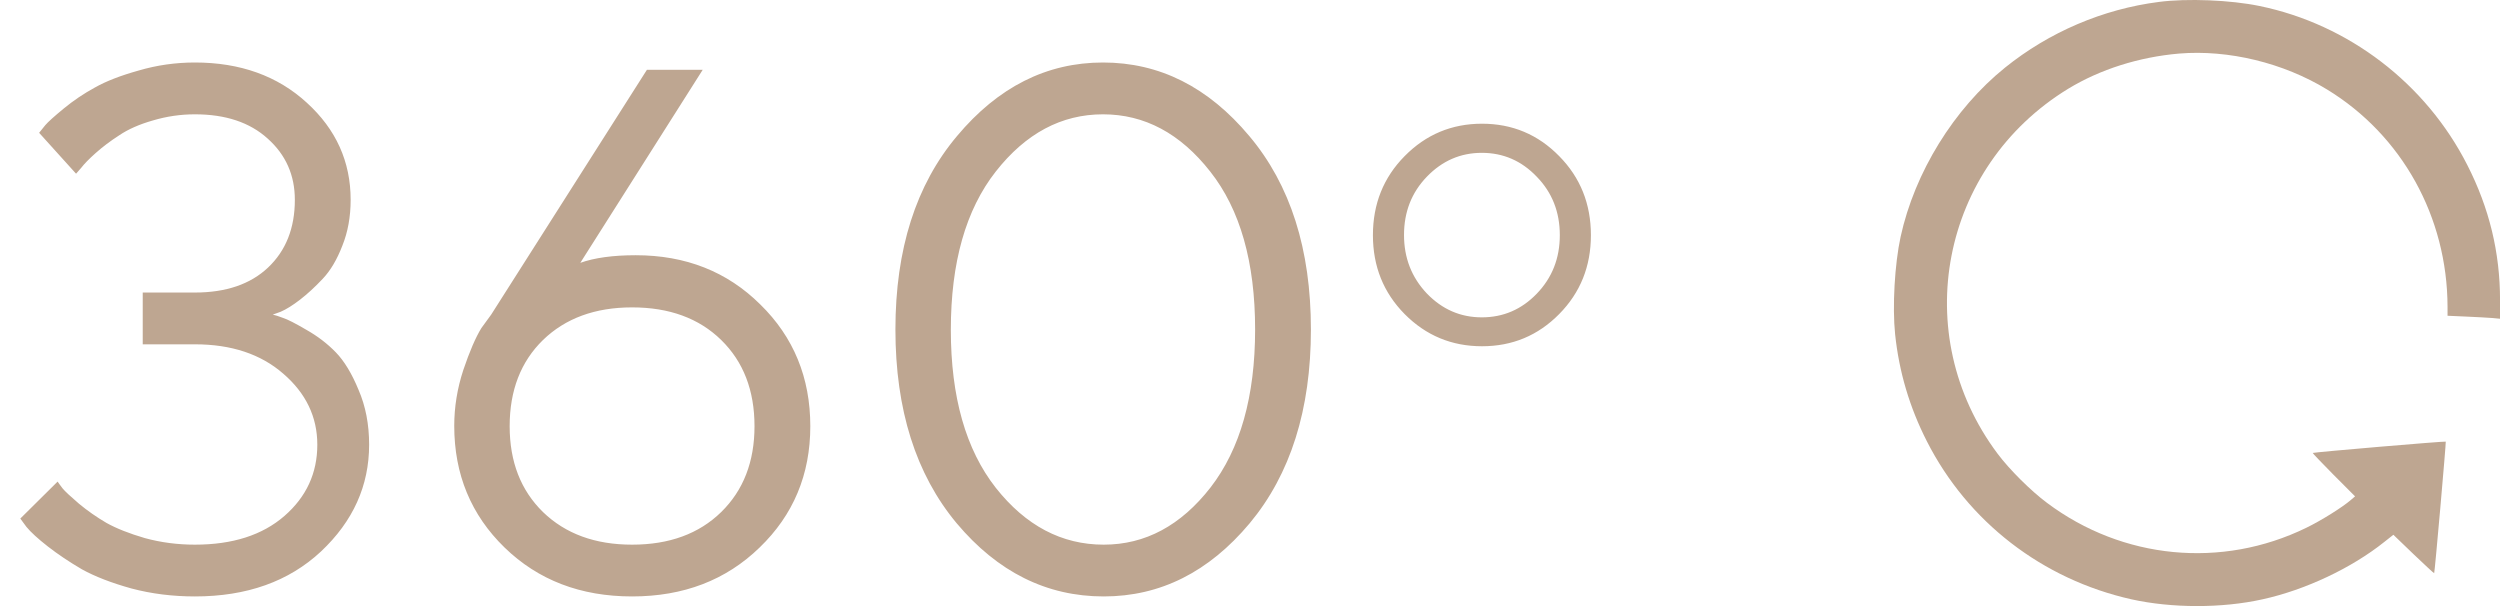 <?xml version="1.0" encoding="UTF-8"?> <svg xmlns="http://www.w3.org/2000/svg" width="66" height="16" viewBox="0 0 66 16" fill="none"><path d="M7.201 8.306C7.265 8.319 7.354 8.348 7.469 8.392C7.59 8.43 7.797 8.536 8.09 8.708C8.383 8.874 8.642 9.071 8.865 9.301C9.088 9.53 9.289 9.862 9.467 10.295C9.652 10.722 9.745 11.204 9.745 11.739C9.745 12.823 9.321 13.763 8.473 14.56C7.625 15.351 6.515 15.746 5.145 15.746C4.558 15.746 4 15.676 3.471 15.536C2.942 15.389 2.506 15.22 2.161 15.029C1.823 14.831 1.524 14.63 1.262 14.426C1.001 14.222 0.813 14.05 0.698 13.91L0.536 13.69L1.521 12.714C1.546 12.753 1.591 12.813 1.654 12.896C1.718 12.973 1.862 13.107 2.085 13.298C2.308 13.483 2.55 13.652 2.811 13.805C3.073 13.951 3.411 14.085 3.825 14.206C4.246 14.321 4.686 14.379 5.145 14.379C6.139 14.379 6.927 14.127 7.507 13.623C8.087 13.119 8.377 12.492 8.377 11.739C8.377 11.006 8.077 10.381 7.478 9.865C6.885 9.348 6.107 9.09 5.145 9.09H3.768V7.723H5.145C5.967 7.723 6.611 7.503 7.077 7.063C7.548 6.617 7.784 6.021 7.784 5.275C7.784 4.624 7.545 4.086 7.067 3.659C6.595 3.231 5.955 3.018 5.145 3.018C4.769 3.018 4.399 3.072 4.036 3.18C3.679 3.282 3.382 3.413 3.146 3.573C2.91 3.725 2.703 3.882 2.525 4.041C2.353 4.194 2.225 4.325 2.142 4.433L2.008 4.586L1.033 3.506C1.071 3.455 1.125 3.388 1.195 3.305C1.265 3.222 1.428 3.075 1.683 2.865C1.938 2.655 2.212 2.47 2.506 2.31C2.799 2.144 3.184 1.995 3.663 1.861C4.141 1.721 4.635 1.65 5.145 1.65C6.343 1.65 7.328 2.004 8.1 2.712C8.871 3.413 9.257 4.267 9.257 5.275C9.257 5.721 9.184 6.126 9.037 6.489C8.897 6.853 8.725 7.143 8.521 7.359C8.317 7.576 8.116 7.761 7.918 7.914C7.727 8.061 7.558 8.166 7.411 8.23L7.201 8.306ZM16.783 6.738C18.102 6.738 19.199 7.171 20.072 8.038C20.952 8.899 21.392 9.97 21.392 11.252C21.392 12.527 20.946 13.594 20.053 14.455C19.167 15.316 18.045 15.746 16.687 15.746C15.329 15.746 14.207 15.316 13.321 14.455C12.435 13.594 11.992 12.523 11.992 11.242C11.992 10.745 12.072 10.254 12.231 9.769C12.397 9.278 12.556 8.909 12.709 8.66L12.967 8.306L17.079 1.842H18.552L15.32 6.939C15.696 6.805 16.184 6.738 16.783 6.738ZM19.04 13.518C19.626 12.944 19.919 12.189 19.919 11.252C19.919 10.308 19.626 9.549 19.04 8.976C18.453 8.402 17.669 8.115 16.687 8.115C15.712 8.115 14.928 8.402 14.335 8.976C13.748 9.549 13.455 10.308 13.455 11.252C13.455 12.189 13.748 12.944 14.335 13.518C14.928 14.092 15.712 14.379 16.687 14.379C17.669 14.379 18.453 14.092 19.04 13.518ZM26.288 4.529C25.498 5.536 25.102 6.929 25.102 8.708C25.102 10.48 25.498 11.87 26.288 12.877C27.079 13.878 28.029 14.379 29.138 14.379C30.235 14.379 31.175 13.875 31.959 12.868C32.743 11.854 33.135 10.464 33.135 8.698C33.135 6.92 32.74 5.53 31.95 4.529C31.159 3.521 30.215 3.018 29.119 3.018C28.022 3.018 27.079 3.521 26.288 4.529ZM32.982 3.592C34.066 4.879 34.608 6.582 34.608 8.698C34.608 10.815 34.069 12.52 32.992 13.814C31.914 15.102 30.63 15.746 29.138 15.746C27.633 15.746 26.339 15.102 25.256 13.814C24.178 12.52 23.639 10.815 23.639 8.698C23.639 6.582 24.181 4.879 25.265 3.592C26.349 2.297 27.633 1.65 29.119 1.65C30.611 1.65 31.898 2.297 32.982 3.592ZM40.571 7.753C40.977 7.332 41.179 6.817 41.179 6.209C41.179 5.597 40.977 5.083 40.571 4.666C40.17 4.245 39.686 4.035 39.12 4.035C38.557 4.035 38.074 4.245 37.668 4.666C37.266 5.083 37.066 5.595 37.066 6.204C37.066 6.808 37.266 7.322 37.668 7.747C38.074 8.168 38.557 8.378 39.12 8.378C39.686 8.378 40.17 8.17 40.571 7.753ZM37.083 8.292C36.524 7.726 36.245 7.032 36.245 6.209C36.245 5.383 36.524 4.687 37.083 4.121C37.645 3.551 38.326 3.266 39.125 3.266C39.925 3.266 40.604 3.551 41.162 4.121C41.721 4.687 42 5.383 42 6.209C42 7.032 41.721 7.726 41.162 8.292C40.604 8.858 39.925 9.141 39.125 9.141C38.326 9.141 37.645 8.858 37.083 8.292Z" fill="#BEA691"></path><path d="M56.994 0.051C55.517 0.24 54.097 0.847 52.932 1.786C51.581 2.876 50.548 4.551 50.176 6.251C50.019 6.976 49.956 8.097 50.031 8.824C50.135 9.816 50.412 10.752 50.869 11.649C51.949 13.775 53.914 15.293 56.27 15.822C57.337 16.058 58.657 16.061 59.731 15.822C60.864 15.573 62.083 14.997 62.946 14.307L63.185 14.118L63.718 14.631C64.013 14.912 64.256 15.138 64.262 15.132C64.278 15.116 64.58 11.671 64.568 11.659C64.552 11.643 61.078 11.939 61.056 11.958C61.05 11.964 61.299 12.225 61.608 12.537L62.174 13.104L62.064 13.198C61.837 13.394 61.28 13.743 60.883 13.935C58.654 15.022 56.037 14.77 54.043 13.277C53.615 12.959 53.048 12.395 52.736 11.977C50.374 8.827 51.234 4.4 54.601 2.343C55.445 1.83 56.468 1.506 57.529 1.414C58.83 1.307 60.279 1.657 61.434 2.362C63.415 3.571 64.609 5.729 64.615 8.097V8.336L65.112 8.358C65.383 8.371 65.695 8.386 65.805 8.396L66.001 8.415V7.924C66.001 6.664 65.717 5.492 65.135 4.353C64.042 2.202 61.998 0.64 59.649 0.158C58.887 0 57.743 -0.047 56.994 0.051Z" fill="#BEA691"></path></svg> 